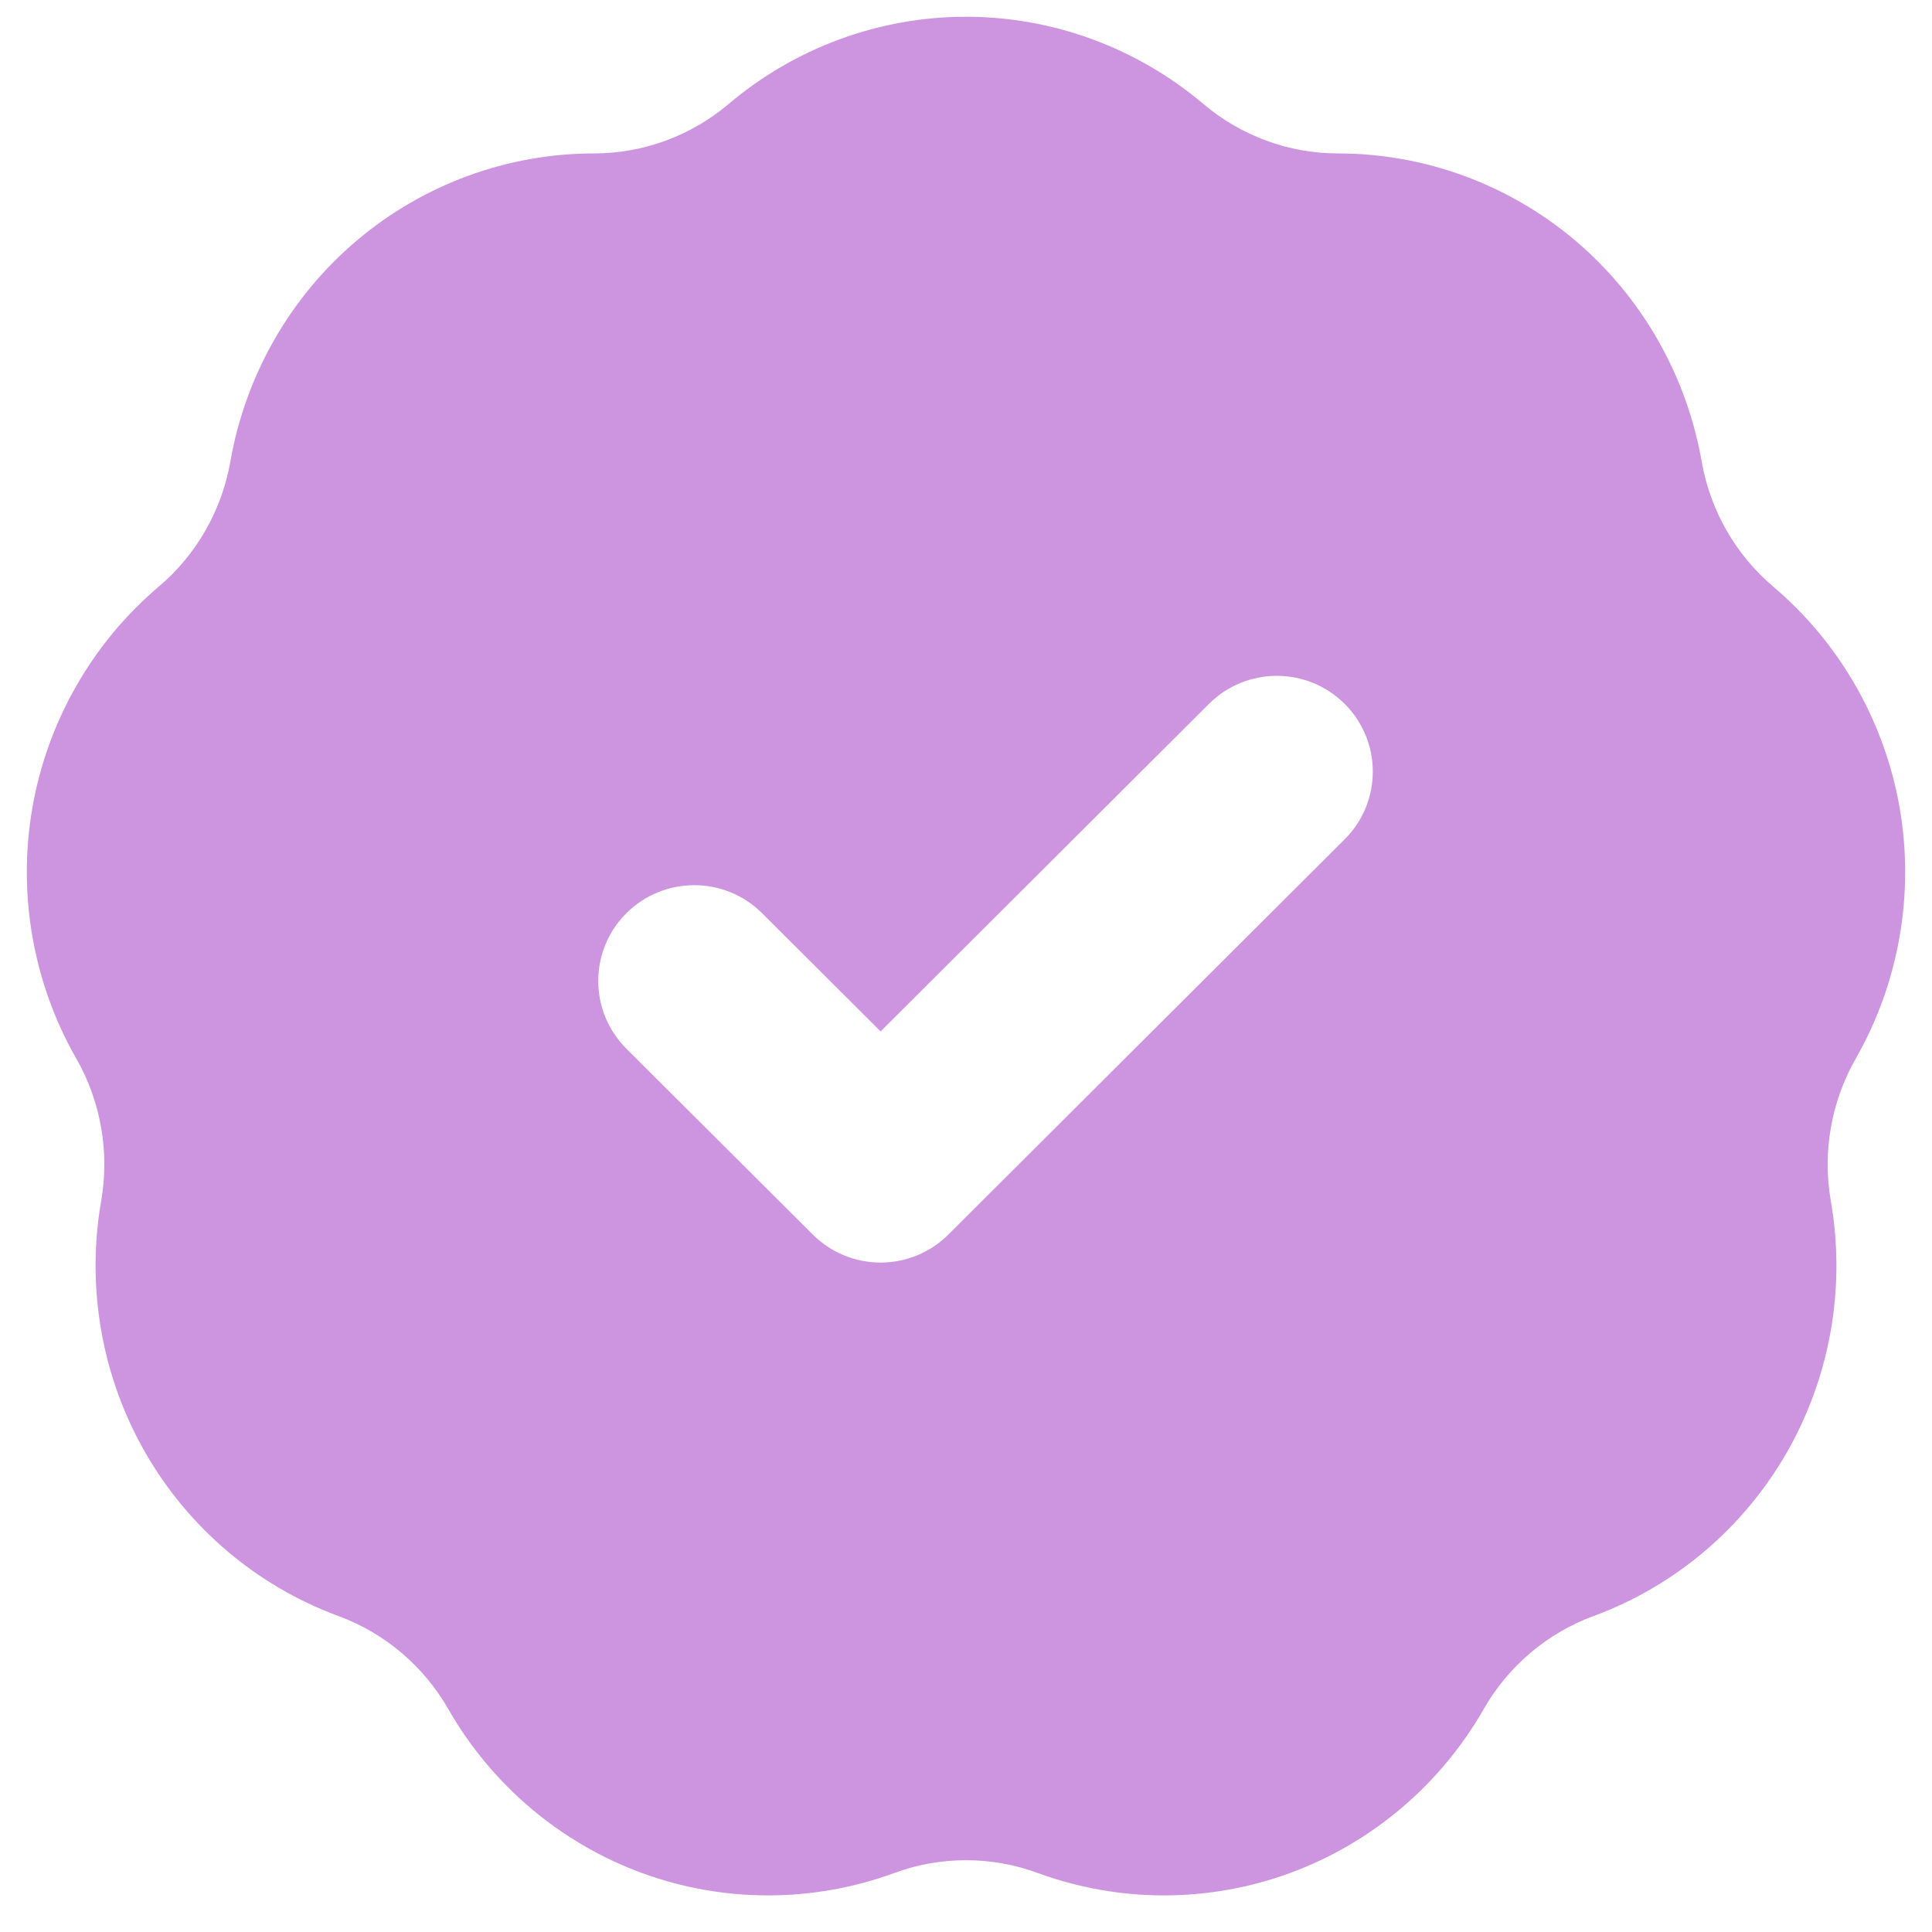 <svg width="36" height="36" viewBox="0 0 36 36" fill="none" xmlns="http://www.w3.org/2000/svg">
<path d="M35.396 15.047C35.116 13.442 34.28 11.98 33.043 10.932C32.341 10.338 31.867 9.509 31.708 8.598C31.427 6.993 30.591 5.531 29.355 4.484C28.117 3.436 26.547 2.859 24.932 2.859C24.016 2.859 23.125 2.531 22.423 1.937C21.186 0.889 19.615 0.312 18 0.312C16.385 0.312 14.815 0.889 13.578 1.937C12.876 2.531 11.985 2.859 11.068 2.859C9.453 2.859 7.883 3.436 6.646 4.484C5.409 5.531 4.573 6.993 4.293 8.598C4.133 9.509 3.66 10.338 2.957 10.932C1.72 11.98 0.885 13.442 0.604 15.047C0.324 16.652 0.614 18.314 1.422 19.726C1.88 20.527 2.044 21.47 1.885 22.38C1.605 23.986 1.895 25.648 2.703 27.059C3.51 28.471 4.79 29.555 6.308 30.113C7.169 30.43 7.895 31.045 8.353 31.846C9.161 33.258 10.441 34.342 11.959 34.9C13.476 35.457 15.148 35.457 16.665 34.9C17.526 34.583 18.474 34.583 19.335 34.9C20.094 35.178 20.891 35.318 21.688 35.318C22.486 35.318 23.283 35.178 24.041 34.9C25.559 34.342 26.84 33.258 27.647 31.846C28.105 31.045 28.831 30.43 29.692 30.113C31.21 29.556 32.49 28.471 33.298 27.059C34.105 25.647 34.395 23.986 34.115 22.38C33.956 21.47 34.121 20.527 34.579 19.726C35.386 18.314 35.676 16.652 35.396 15.047H35.396ZM25.056 15.639L17.673 23.003C17.338 23.338 16.883 23.526 16.408 23.526C15.934 23.526 15.479 23.338 15.144 23.003L11.671 19.54C10.973 18.843 10.973 17.713 11.671 17.017C12.37 16.32 13.502 16.32 14.201 17.017L16.409 19.219L22.527 13.116C23.226 12.419 24.358 12.419 25.056 13.116C25.755 13.813 25.755 14.942 25.056 15.639L25.056 15.639Z" fill="#CD95DF"/>
</svg>
